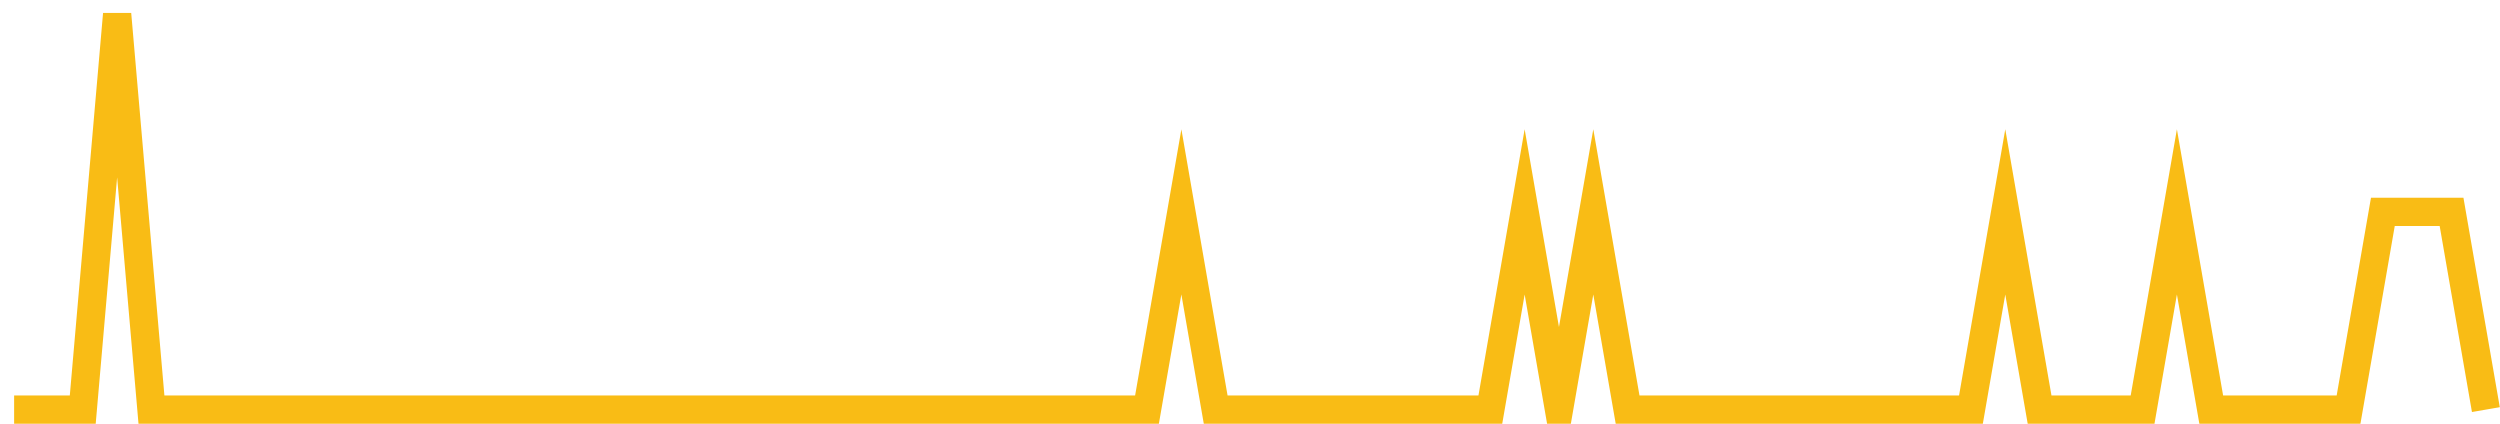 <?xml version="1.0" encoding="UTF-8"?>
<svg xmlns="http://www.w3.org/2000/svg" xmlns:xlink="http://www.w3.org/1999/xlink" width="177pt" height="30pt" viewBox="0 0 177 30" version="1.1">
<g id="surface2108271">
<path style="fill:none;stroke-width:2;stroke-linecap:butt;stroke-linejoin:miter;stroke:rgb(97.647%,73.725%,8.235%);stroke-opacity:1;stroke-miterlimit:10;" d="M 1 29 L 5.859 29 L 8.293 1 L 10.723 29 L 81.207 29 L 83.641 15 L 86.07 29 L 105.516 29 L 107.945 15 L 110.375 29 L 112.805 15 L 115.234 29 L 139.543 29 L 141.973 15 L 144.402 29 L 151.695 29 L 154.125 15 L 156.555 29 L 166.277 29 L 168.707 15 L 173.57 15 L 176 29 "/>
</g>
</svg>

